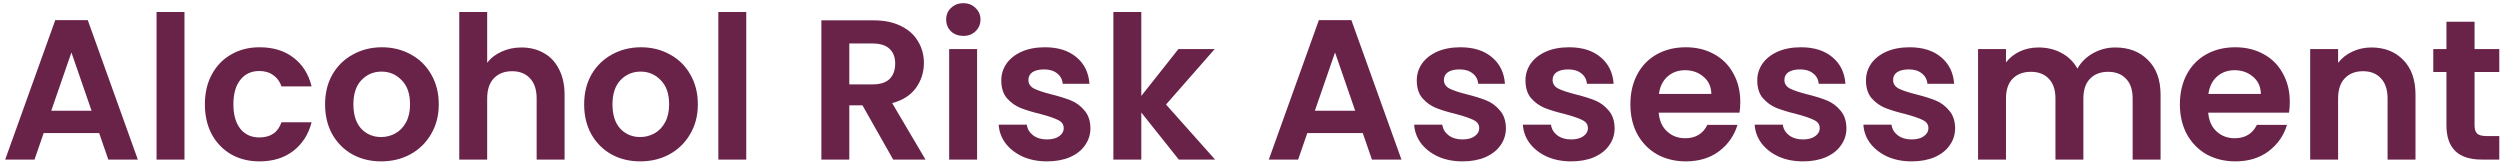 <svg width="376" height="25" viewBox="0 0 376 25" fill="none" xmlns="http://www.w3.org/2000/svg">
<path d="M14.91 20.01H6.57L5.19 24H0.78L8.31 3.03H13.2L20.73 24H16.29L14.91 20.01ZM13.77 16.65L10.74 7.89L7.71 16.65H13.77ZM27.745 1.8V24H23.545V1.8H27.745ZM30.814 15.69C30.814 13.97 31.164 12.47 31.864 11.19C32.564 9.89 33.534 8.89 34.774 8.19C36.014 7.47 37.434 7.11 39.034 7.11C41.094 7.11 42.794 7.63 44.134 8.67C45.494 9.69 46.404 11.13 46.864 12.99H42.334C42.094 12.27 41.684 11.71 41.104 11.31C40.544 10.89 39.844 10.68 39.004 10.68C37.804 10.68 36.854 11.12 36.154 12C35.454 12.86 35.104 14.09 35.104 15.69C35.104 17.27 35.454 18.5 36.154 19.38C36.854 20.24 37.804 20.67 39.004 20.67C40.704 20.67 41.814 19.91 42.334 18.39H46.864C46.404 20.19 45.494 21.62 44.134 22.68C42.774 23.74 41.074 24.27 39.034 24.27C37.434 24.27 36.014 23.92 34.774 23.22C33.534 22.5 32.564 21.5 31.864 20.22C31.164 18.92 30.814 17.41 30.814 15.69ZM57.321 24.27C55.721 24.27 54.281 23.92 53.001 23.22C51.721 22.5 50.711 21.49 49.971 20.19C49.251 18.89 48.891 17.39 48.891 15.69C48.891 13.99 49.261 12.49 50.001 11.19C50.761 9.89 51.791 8.89 53.091 8.19C54.391 7.47 55.841 7.11 57.441 7.11C59.041 7.11 60.491 7.47 61.791 8.19C63.091 8.89 64.111 9.89 64.851 11.19C65.611 12.49 65.991 13.99 65.991 15.69C65.991 17.39 65.601 18.89 64.821 20.19C64.061 21.49 63.021 22.5 61.701 23.22C60.401 23.92 58.941 24.27 57.321 24.27ZM57.321 20.61C58.081 20.61 58.791 20.43 59.451 20.07C60.131 19.69 60.671 19.13 61.071 18.39C61.471 17.65 61.671 16.75 61.671 15.69C61.671 14.11 61.251 12.9 60.411 12.06C59.591 11.2 58.581 10.77 57.381 10.77C56.181 10.77 55.171 11.2 54.351 12.06C53.551 12.9 53.151 14.11 53.151 15.69C53.151 17.27 53.541 18.49 54.321 19.35C55.121 20.19 56.121 20.61 57.321 20.61ZM78.432 7.14C79.692 7.14 80.812 7.42 81.792 7.98C82.772 8.52 83.532 9.33 84.072 10.41C84.632 11.47 84.912 12.75 84.912 14.25V24H80.712V14.82C80.712 13.5 80.382 12.49 79.722 11.79C79.062 11.07 78.162 10.71 77.022 10.71C75.862 10.71 74.942 11.07 74.262 11.79C73.602 12.49 73.272 13.5 73.272 14.82V24H69.072V1.8H73.272V9.45C73.812 8.73 74.532 8.17 75.432 7.77C76.332 7.35 77.332 7.14 78.432 7.14ZM96.286 24.27C94.686 24.27 93.246 23.92 91.966 23.22C90.686 22.5 89.676 21.49 88.936 20.19C88.216 18.89 87.856 17.39 87.856 15.69C87.856 13.99 88.226 12.49 88.966 11.19C89.726 9.89 90.756 8.89 92.056 8.19C93.356 7.47 94.806 7.11 96.406 7.11C98.006 7.11 99.456 7.47 100.756 8.19C102.056 8.89 103.076 9.89 103.816 11.19C104.576 12.49 104.956 13.99 104.956 15.69C104.956 17.39 104.566 18.89 103.786 20.19C103.026 21.49 101.986 22.5 100.666 23.22C99.366 23.92 97.906 24.27 96.286 24.27ZM96.286 20.61C97.046 20.61 97.756 20.43 98.416 20.07C99.096 19.69 99.636 19.13 100.036 18.39C100.436 17.65 100.636 16.75 100.636 15.69C100.636 14.11 100.216 12.9 99.376 12.06C98.556 11.2 97.546 10.77 96.346 10.77C95.146 10.77 94.136 11.2 93.316 12.06C92.516 12.9 92.116 14.11 92.116 15.69C92.116 17.27 92.506 18.49 93.286 19.35C94.086 20.19 95.086 20.61 96.286 20.61ZM112.237 1.8V24H108.037V1.8H112.237ZM134.335 24L129.715 15.84H127.735V24H123.535V3.06H131.395C133.015 3.06 134.395 3.35 135.535 3.93C136.675 4.49 137.525 5.26 138.085 6.24C138.665 7.2 138.955 8.28 138.955 9.48C138.955 10.86 138.555 12.11 137.755 13.23C136.955 14.33 135.765 15.09 134.185 15.51L139.195 24H134.335ZM127.735 12.69H131.245C132.385 12.69 133.235 12.42 133.795 11.88C134.355 11.32 134.635 10.55 134.635 9.57C134.635 8.61 134.355 7.87 133.795 7.35C133.235 6.81 132.385 6.54 131.245 6.54H127.735V12.69ZM144.884 5.4C144.144 5.4 143.524 5.17 143.024 4.71C142.544 4.23 142.304 3.64 142.304 2.94C142.304 2.24 142.544 1.66 143.024 1.2C143.524 0.72 144.144 0.48 144.884 0.48C145.624 0.48 146.234 0.72 146.714 1.2C147.214 1.66 147.464 2.24 147.464 2.94C147.464 3.64 147.214 4.23 146.714 4.71C146.234 5.17 145.624 5.4 144.884 5.4ZM146.954 7.38V24H142.754V7.38H146.954ZM157.463 24.27C156.103 24.27 154.883 24.03 153.803 23.55C152.723 23.05 151.863 22.38 151.223 21.54C150.603 20.7 150.263 19.77 150.203 18.75H154.433C154.513 19.39 154.823 19.92 155.363 20.34C155.923 20.76 156.613 20.97 157.433 20.97C158.233 20.97 158.853 20.81 159.293 20.49C159.753 20.17 159.983 19.76 159.983 19.26C159.983 18.72 159.703 18.32 159.143 18.06C158.603 17.78 157.733 17.48 156.533 17.16C155.293 16.86 154.273 16.55 153.473 16.23C152.693 15.91 152.013 15.42 151.433 14.76C150.873 14.1 150.593 13.21 150.593 12.09C150.593 11.17 150.853 10.33 151.373 9.57C151.913 8.81 152.673 8.21 153.653 7.77C154.653 7.33 155.823 7.11 157.163 7.11C159.143 7.11 160.723 7.61 161.903 8.61C163.083 9.59 163.733 10.92 163.853 12.6H159.833C159.773 11.94 159.493 11.42 158.993 11.04C158.513 10.64 157.863 10.44 157.043 10.44C156.283 10.44 155.693 10.58 155.273 10.86C154.873 11.14 154.673 11.53 154.673 12.03C154.673 12.59 154.953 13.02 155.513 13.32C156.073 13.6 156.943 13.89 158.123 14.19C159.323 14.49 160.313 14.8 161.093 15.12C161.873 15.44 162.543 15.94 163.103 16.62C163.683 17.28 163.983 18.16 164.003 19.26C164.003 20.22 163.733 21.08 163.193 21.84C162.673 22.6 161.913 23.2 160.913 23.64C159.933 24.06 158.783 24.27 157.463 24.27ZM177.291 24L171.651 16.92V24H167.451V1.8H171.651V14.43L177.231 7.38H182.691L175.371 15.72L182.751 24H177.291ZM204.959 20.01H196.619L195.239 24H190.829L198.359 3.03H203.249L210.779 24H206.339L204.959 20.01ZM203.819 16.65L200.789 7.89L197.759 16.65H203.819ZM219.953 24.27C218.593 24.27 217.373 24.03 216.293 23.55C215.213 23.05 214.353 22.38 213.713 21.54C213.093 20.7 212.753 19.77 212.693 18.75H216.923C217.003 19.39 217.313 19.92 217.853 20.34C218.413 20.76 219.103 20.97 219.923 20.97C220.723 20.97 221.343 20.81 221.783 20.49C222.243 20.17 222.473 19.76 222.473 19.26C222.473 18.72 222.193 18.32 221.633 18.06C221.093 17.78 220.223 17.48 219.023 17.16C217.783 16.86 216.763 16.55 215.963 16.23C215.183 15.91 214.503 15.42 213.923 14.76C213.363 14.1 213.083 13.21 213.083 12.09C213.083 11.17 213.343 10.33 213.863 9.57C214.403 8.81 215.163 8.21 216.143 7.77C217.143 7.33 218.313 7.11 219.653 7.11C221.633 7.11 223.213 7.61 224.393 8.61C225.573 9.59 226.223 10.92 226.343 12.6H222.323C222.263 11.94 221.983 11.42 221.483 11.04C221.003 10.64 220.353 10.44 219.533 10.44C218.773 10.44 218.183 10.58 217.763 10.86C217.363 11.14 217.163 11.53 217.163 12.03C217.163 12.59 217.443 13.02 218.003 13.32C218.563 13.6 219.433 13.89 220.613 14.19C221.813 14.49 222.803 14.8 223.583 15.12C224.363 15.44 225.033 15.94 225.593 16.62C226.173 17.28 226.473 18.16 226.493 19.26C226.493 20.22 226.223 21.08 225.683 21.84C225.163 22.6 224.403 23.2 223.403 23.64C222.423 24.06 221.273 24.27 219.953 24.27ZM236.301 24.27C234.941 24.27 233.721 24.03 232.641 23.55C231.561 23.05 230.701 22.38 230.061 21.54C229.441 20.7 229.101 19.77 229.041 18.75H233.271C233.351 19.39 233.661 19.92 234.201 20.34C234.761 20.76 235.451 20.97 236.271 20.97C237.071 20.97 237.691 20.81 238.131 20.49C238.591 20.17 238.821 19.76 238.821 19.26C238.821 18.72 238.541 18.32 237.981 18.06C237.441 17.78 236.571 17.48 235.371 17.16C234.131 16.86 233.111 16.55 232.311 16.23C231.531 15.91 230.851 15.42 230.271 14.76C229.711 14.1 229.431 13.21 229.431 12.09C229.431 11.17 229.691 10.33 230.211 9.57C230.751 8.81 231.511 8.21 232.491 7.77C233.491 7.33 234.661 7.11 236.001 7.11C237.981 7.11 239.561 7.61 240.741 8.61C241.921 9.59 242.571 10.92 242.691 12.6H238.671C238.611 11.94 238.331 11.42 237.831 11.04C237.351 10.64 236.701 10.44 235.881 10.44C235.121 10.44 234.531 10.58 234.111 10.86C233.711 11.14 233.511 11.53 233.511 12.03C233.511 12.59 233.791 13.02 234.351 13.32C234.911 13.6 235.781 13.89 236.961 14.19C238.161 14.49 239.151 14.8 239.931 15.12C240.711 15.44 241.381 15.94 241.941 16.62C242.521 17.28 242.821 18.16 242.841 19.26C242.841 20.22 242.571 21.08 242.031 21.84C241.511 22.6 240.751 23.2 239.751 23.64C238.771 24.06 237.621 24.27 236.301 24.27ZM261.739 15.33C261.739 15.93 261.699 16.47 261.619 16.95H249.469C249.569 18.15 249.989 19.09 250.729 19.77C251.469 20.45 252.379 20.79 253.459 20.79C255.019 20.79 256.129 20.12 256.789 18.78H261.319C260.839 20.38 259.919 21.7 258.559 22.74C257.199 23.76 255.529 24.27 253.549 24.27C251.949 24.27 250.509 23.92 249.229 23.22C247.969 22.5 246.979 21.49 246.259 20.19C245.559 18.89 245.209 17.39 245.209 15.69C245.209 13.97 245.559 12.46 246.259 11.16C246.959 9.86 247.939 8.86 249.199 8.16C250.459 7.46 251.909 7.11 253.549 7.11C255.129 7.11 256.539 7.45 257.779 8.13C259.039 8.81 260.009 9.78 260.689 11.04C261.389 12.28 261.739 13.71 261.739 15.33ZM257.389 14.13C257.369 13.05 256.979 12.19 256.219 11.55C255.459 10.89 254.529 10.56 253.429 10.56C252.389 10.56 251.509 10.88 250.789 11.52C250.089 12.14 249.659 13.01 249.499 14.13H257.389ZM271.164 24.27C269.804 24.27 268.584 24.03 267.504 23.55C266.424 23.05 265.564 22.38 264.924 21.54C264.304 20.7 263.964 19.77 263.904 18.75H268.134C268.214 19.39 268.524 19.92 269.064 20.34C269.624 20.76 270.314 20.97 271.134 20.97C271.934 20.97 272.554 20.81 272.994 20.49C273.454 20.17 273.684 19.76 273.684 19.26C273.684 18.72 273.404 18.32 272.844 18.06C272.304 17.78 271.434 17.48 270.234 17.16C268.994 16.86 267.974 16.55 267.174 16.23C266.394 15.91 265.714 15.42 265.134 14.76C264.574 14.1 264.294 13.21 264.294 12.09C264.294 11.17 264.554 10.33 265.074 9.57C265.614 8.81 266.374 8.21 267.354 7.77C268.354 7.33 269.524 7.11 270.864 7.11C272.844 7.11 274.424 7.61 275.604 8.61C276.784 9.59 277.434 10.92 277.554 12.6H273.534C273.474 11.94 273.194 11.42 272.694 11.04C272.214 10.64 271.564 10.44 270.744 10.44C269.984 10.44 269.394 10.58 268.974 10.86C268.574 11.14 268.374 11.53 268.374 12.03C268.374 12.59 268.654 13.02 269.214 13.32C269.774 13.6 270.644 13.89 271.824 14.19C273.024 14.49 274.014 14.8 274.794 15.12C275.574 15.44 276.244 15.94 276.804 16.62C277.384 17.28 277.684 18.16 277.704 19.26C277.704 20.22 277.434 21.08 276.894 21.84C276.374 22.6 275.614 23.2 274.614 23.64C273.634 24.06 272.484 24.27 271.164 24.27ZM287.512 24.27C286.152 24.27 284.932 24.03 283.852 23.55C282.772 23.05 281.912 22.38 281.272 21.54C280.652 20.7 280.312 19.77 280.252 18.75H284.482C284.562 19.39 284.872 19.92 285.412 20.34C285.972 20.76 286.662 20.97 287.482 20.97C288.282 20.97 288.902 20.81 289.342 20.49C289.802 20.17 290.032 19.76 290.032 19.26C290.032 18.72 289.752 18.32 289.192 18.06C288.652 17.78 287.782 17.48 286.582 17.16C285.342 16.86 284.322 16.55 283.522 16.23C282.742 15.91 282.062 15.42 281.482 14.76C280.922 14.1 280.642 13.21 280.642 12.09C280.642 11.17 280.902 10.33 281.422 9.57C281.962 8.81 282.722 8.21 283.702 7.77C284.702 7.33 285.872 7.11 287.212 7.11C289.192 7.11 290.772 7.61 291.952 8.61C293.132 9.59 293.782 10.92 293.902 12.6H289.882C289.822 11.94 289.542 11.42 289.042 11.04C288.562 10.64 287.912 10.44 287.092 10.44C286.332 10.44 285.742 10.58 285.322 10.86C284.922 11.14 284.722 11.53 284.722 12.03C284.722 12.59 285.002 13.02 285.562 13.32C286.122 13.6 286.992 13.89 288.172 14.19C289.372 14.49 290.362 14.8 291.142 15.12C291.922 15.44 292.592 15.94 293.152 16.62C293.732 17.28 294.032 18.16 294.052 19.26C294.052 20.22 293.782 21.08 293.242 21.84C292.722 22.6 291.962 23.2 290.962 23.64C289.982 24.06 288.832 24.27 287.512 24.27ZM318.14 7.14C320.18 7.14 321.82 7.77 323.06 9.03C324.32 10.27 324.95 12.01 324.95 14.25V24H320.75V14.82C320.75 13.52 320.42 12.53 319.76 11.85C319.1 11.15 318.2 10.8 317.06 10.8C315.92 10.8 315.01 11.15 314.33 11.85C313.67 12.53 313.34 13.52 313.34 14.82V24H309.14V14.82C309.14 13.52 308.81 12.53 308.15 11.85C307.49 11.15 306.59 10.8 305.45 10.8C304.29 10.8 303.37 11.15 302.69 11.85C302.03 12.53 301.7 13.52 301.7 14.82V24H297.5V7.38H301.7V9.39C302.24 8.69 302.93 8.14 303.77 7.74C304.63 7.34 305.57 7.14 306.59 7.14C307.89 7.14 309.05 7.42 310.07 7.98C311.09 8.52 311.88 9.3 312.44 10.32C312.98 9.36 313.76 8.59 314.78 8.01C315.82 7.43 316.94 7.14 318.14 7.14ZM344.385 15.33C344.385 15.93 344.345 16.47 344.265 16.95H332.115C332.215 18.15 332.635 19.09 333.375 19.77C334.115 20.45 335.025 20.79 336.105 20.79C337.665 20.79 338.775 20.12 339.435 18.78H343.965C343.485 20.38 342.565 21.7 341.205 22.74C339.845 23.76 338.175 24.27 336.195 24.27C334.595 24.27 333.155 23.92 331.875 23.22C330.615 22.5 329.625 21.49 328.905 20.19C328.205 18.89 327.855 17.39 327.855 15.69C327.855 13.97 328.205 12.46 328.905 11.16C329.605 9.86 330.585 8.86 331.845 8.16C333.105 7.46 334.555 7.11 336.195 7.11C337.775 7.11 339.185 7.45 340.425 8.13C341.685 8.81 342.655 9.78 343.335 11.04C344.035 12.28 344.385 13.71 344.385 15.33ZM340.035 14.13C340.015 13.05 339.625 12.19 338.865 11.55C338.105 10.89 337.175 10.56 336.075 10.56C335.035 10.56 334.155 10.88 333.435 11.52C332.735 12.14 332.305 13.01 332.145 14.13H340.035ZM356.661 7.14C358.641 7.14 360.241 7.77 361.461 9.03C362.681 10.27 363.291 12.01 363.291 14.25V24H359.091V14.82C359.091 13.5 358.761 12.49 358.101 11.79C357.441 11.07 356.541 10.71 355.401 10.71C354.241 10.71 353.321 11.07 352.641 11.79C351.981 12.49 351.651 13.5 351.651 14.82V24H347.451V7.38H351.651V9.45C352.211 8.73 352.921 8.17 353.781 7.77C354.661 7.35 355.621 7.14 356.661 7.14ZM372.175 10.83V18.87C372.175 19.43 372.305 19.84 372.565 20.1C372.845 20.34 373.305 20.46 373.945 20.46H375.895V24H373.255C369.715 24 367.945 22.28 367.945 18.84V10.83H365.965V7.38H367.945V3.27H372.175V7.38H375.895V10.83H372.175Z" fill="#692348"/>
</svg>
